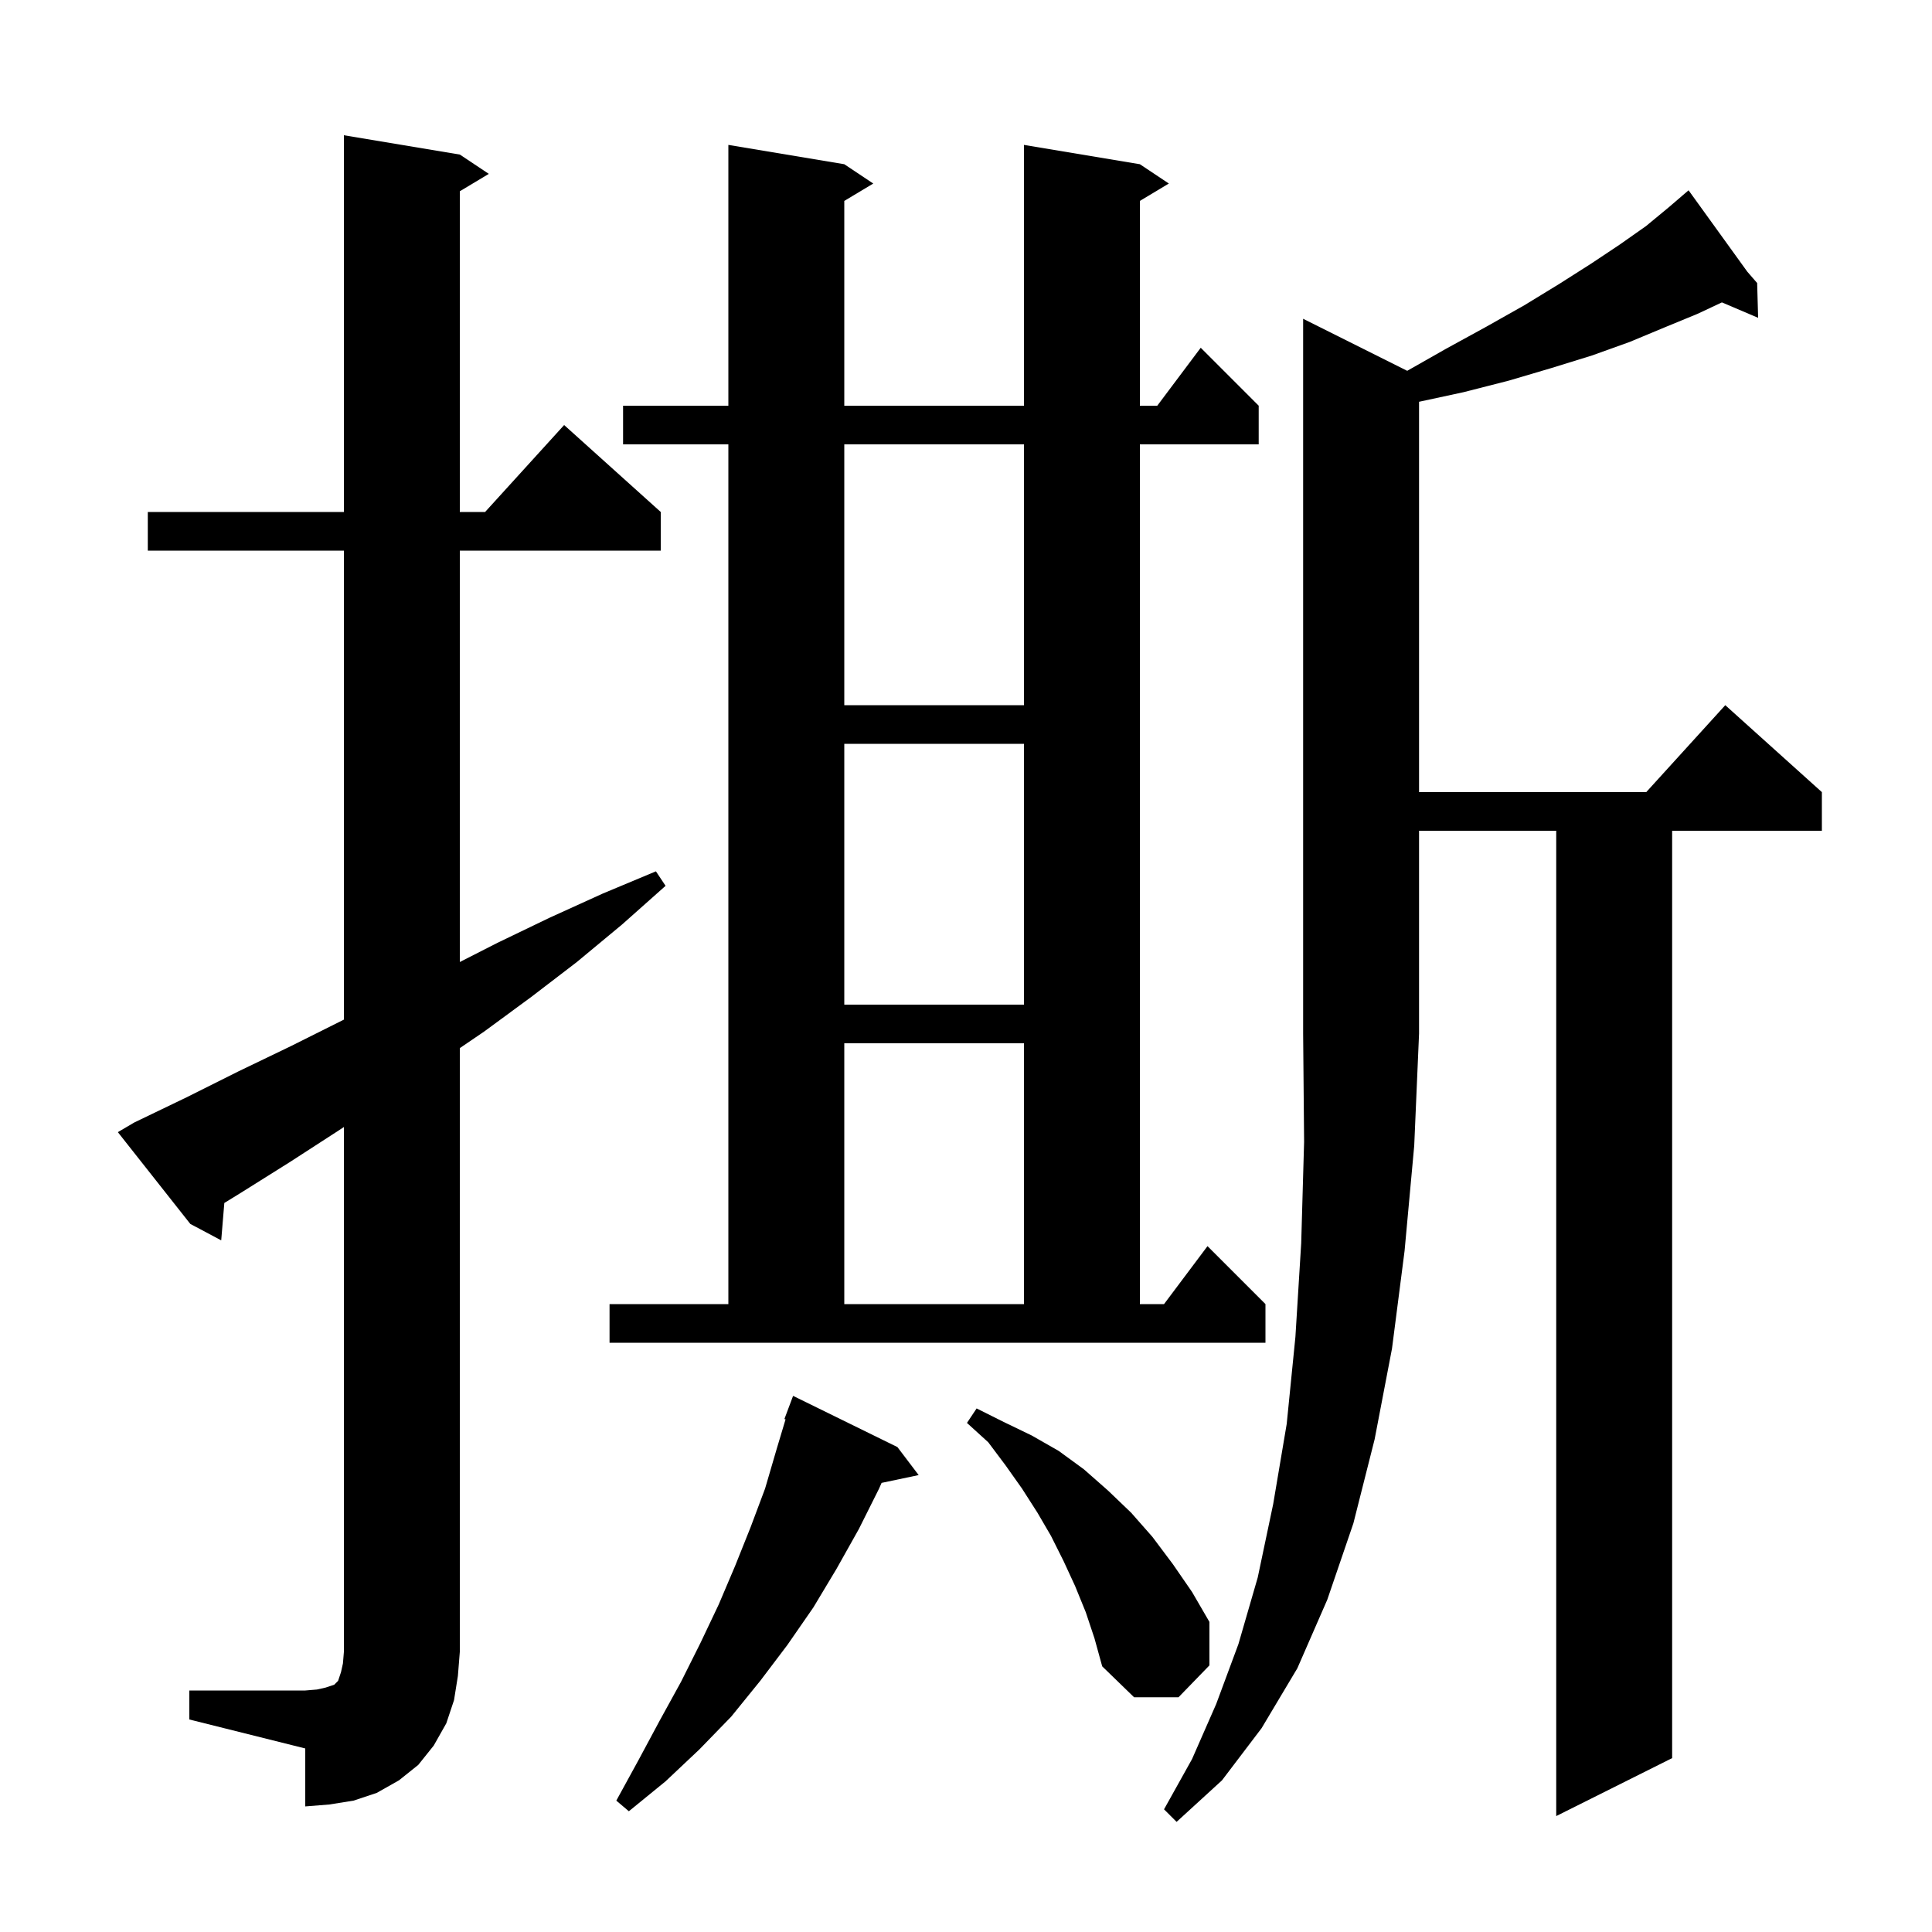 <svg xmlns="http://www.w3.org/2000/svg" xmlns:xlink="http://www.w3.org/1999/xlink" version="1.1" baseProfile="full" viewBox="0 0 200 200" width="200" height="200">
<g fill="black">
<path d="M 145.674 38.387 L 149.7 36.1 L 153.9 33.8 L 157.8 31.6 L 161.4 29.4 L 164.7 27.3 L 167.7 25.3 L 170.4 23.4 L 172.7 21.5 L 174.091 20.308 L 174.0 20.2 L 174.092 20.306 L 174.8 19.7 L 180.88 28.125 L 181.9 29.3 L 182.0 32.9 L 178.252 31.304 L 175.7 32.5 L 172.3 33.9 L 168.7 35.4 L 164.8 36.8 L 160.6 38.1 L 156.2 39.4 L 151.5 40.6 L 146.9 41.592 L 146.9 82.0 L 170.418 82.0 L 178.6 73.0 L 188.6 82.0 L 188.6 86.0 L 173.1 86.0 L 173.1 182.0 L 161.1 188.0 L 161.1 86.0 L 146.9 86.0 L 146.9 107.0 L 146.4 118.6 L 145.4 129.5 L 144.1 139.6 L 142.3 149.0 L 140.1 157.7 L 137.4 165.6 L 134.3 172.7 L 130.6 178.9 L 126.5 184.3 L 121.8 188.6 L 120.5 187.3 L 123.4 182.1 L 125.9 176.4 L 128.2 170.2 L 130.2 163.3 L 131.8 155.7 L 133.2 147.4 L 134.1 138.4 L 134.7 128.7 L 135.0 118.2 L 134.9 107.0 L 134.9 33.0 Z M 92.9 149.8 L 95.1 152.7 L 91.262 153.508 L 91.0 154.1 L 88.9 158.3 L 86.6 162.4 L 84.2 166.4 L 81.5 170.3 L 78.7 174.0 L 75.7 177.7 L 72.4 181.1 L 68.9 184.4 L 65.1 187.5 L 63.8 186.4 L 66.1 182.2 L 68.3 178.1 L 70.5 174.1 L 72.5 170.1 L 74.4 166.1 L 76.1 162.1 L 77.7 158.1 L 79.2 154.1 L 80.4 150.0 L 81.321 146.93 L 81.2 146.9 L 82.1 144.5 Z M 19.6 175.0 L 31.6 175.0 L 32.8 174.9 L 33.7 174.7 L 34.6 174.4 L 35.0 174.0 L 35.3 173.1 L 35.5 172.2 L 35.6 171.0 L 35.6 116.667 L 35.1 117.0 L 30.0 120.3 L 24.9 123.5 L 23.222 124.532 L 22.9 128.4 L 19.7 126.7 L 12.2 117.2 L 13.9 116.2 L 19.3 113.6 L 24.7 110.9 L 30.1 108.3 L 35.5 105.6 L 35.6 105.549 L 35.6 57.0 L 15.3 57.0 L 15.3 53.0 L 35.6 53.0 L 35.6 14.0 L 47.6 16.0 L 50.6 18.0 L 47.6 19.8 L 47.6 53.0 L 50.218 53.0 L 58.4 44.0 L 68.4 53.0 L 68.4 57.0 L 47.6 57.0 L 47.6 99.587 L 51.5 97.6 L 56.9 95.0 L 62.4 92.5 L 67.9 90.2 L 68.9 91.7 L 64.4 95.7 L 59.7 99.6 L 55.0 103.2 L 50.1 106.8 L 47.6 108.5 L 47.6 171.0 L 47.4 173.5 L 47.0 176.0 L 46.2 178.4 L 44.9 180.7 L 43.3 182.7 L 41.3 184.3 L 39.0 185.6 L 36.6 186.4 L 34.1 186.8 L 31.6 187.0 L 31.6 181.0 L 19.6 178.0 Z M 112.4 166.9 L 111.3 164.2 L 110.1 161.6 L 108.8 159.0 L 107.4 156.6 L 105.8 154.1 L 104.1 151.7 L 102.3 149.3 L 100.1 147.3 L 101.1 145.8 L 103.9 147.2 L 106.8 148.6 L 109.6 150.2 L 112.2 152.1 L 114.7 154.3 L 117.1 156.6 L 119.3 159.1 L 121.4 161.9 L 123.4 164.8 L 125.2 167.9 L 125.2 172.4 L 122.0 175.7 L 117.4 175.7 L 114.1 172.5 L 113.3 169.6 Z M 63.1 135.0 L 75.4 135.0 L 75.4 46.0 L 64.5 46.0 L 64.5 42.0 L 75.4 42.0 L 75.4 15.0 L 87.4 17.0 L 90.4 19.0 L 87.4 20.8 L 87.4 42.0 L 106.0 42.0 L 106.0 15.0 L 118.0 17.0 L 121.0 19.0 L 118.0 20.8 L 118.0 42.0 L 119.8 42.0 L 124.3 36.0 L 130.3 42.0 L 130.3 46.0 L 118.0 46.0 L 118.0 135.0 L 120.5 135.0 L 125.0 129.0 L 131.0 135.0 L 131.0 139.0 L 63.1 139.0 Z M 87.4 108.0 L 87.4 135.0 L 106.0 135.0 L 106.0 108.0 Z M 87.4 77.0 L 87.4 104.0 L 106.0 104.0 L 106.0 77.0 Z M 87.4 46.0 L 87.4 73.0 L 106.0 73.0 L 106.0 46.0 Z " />
</g>
</svg>
